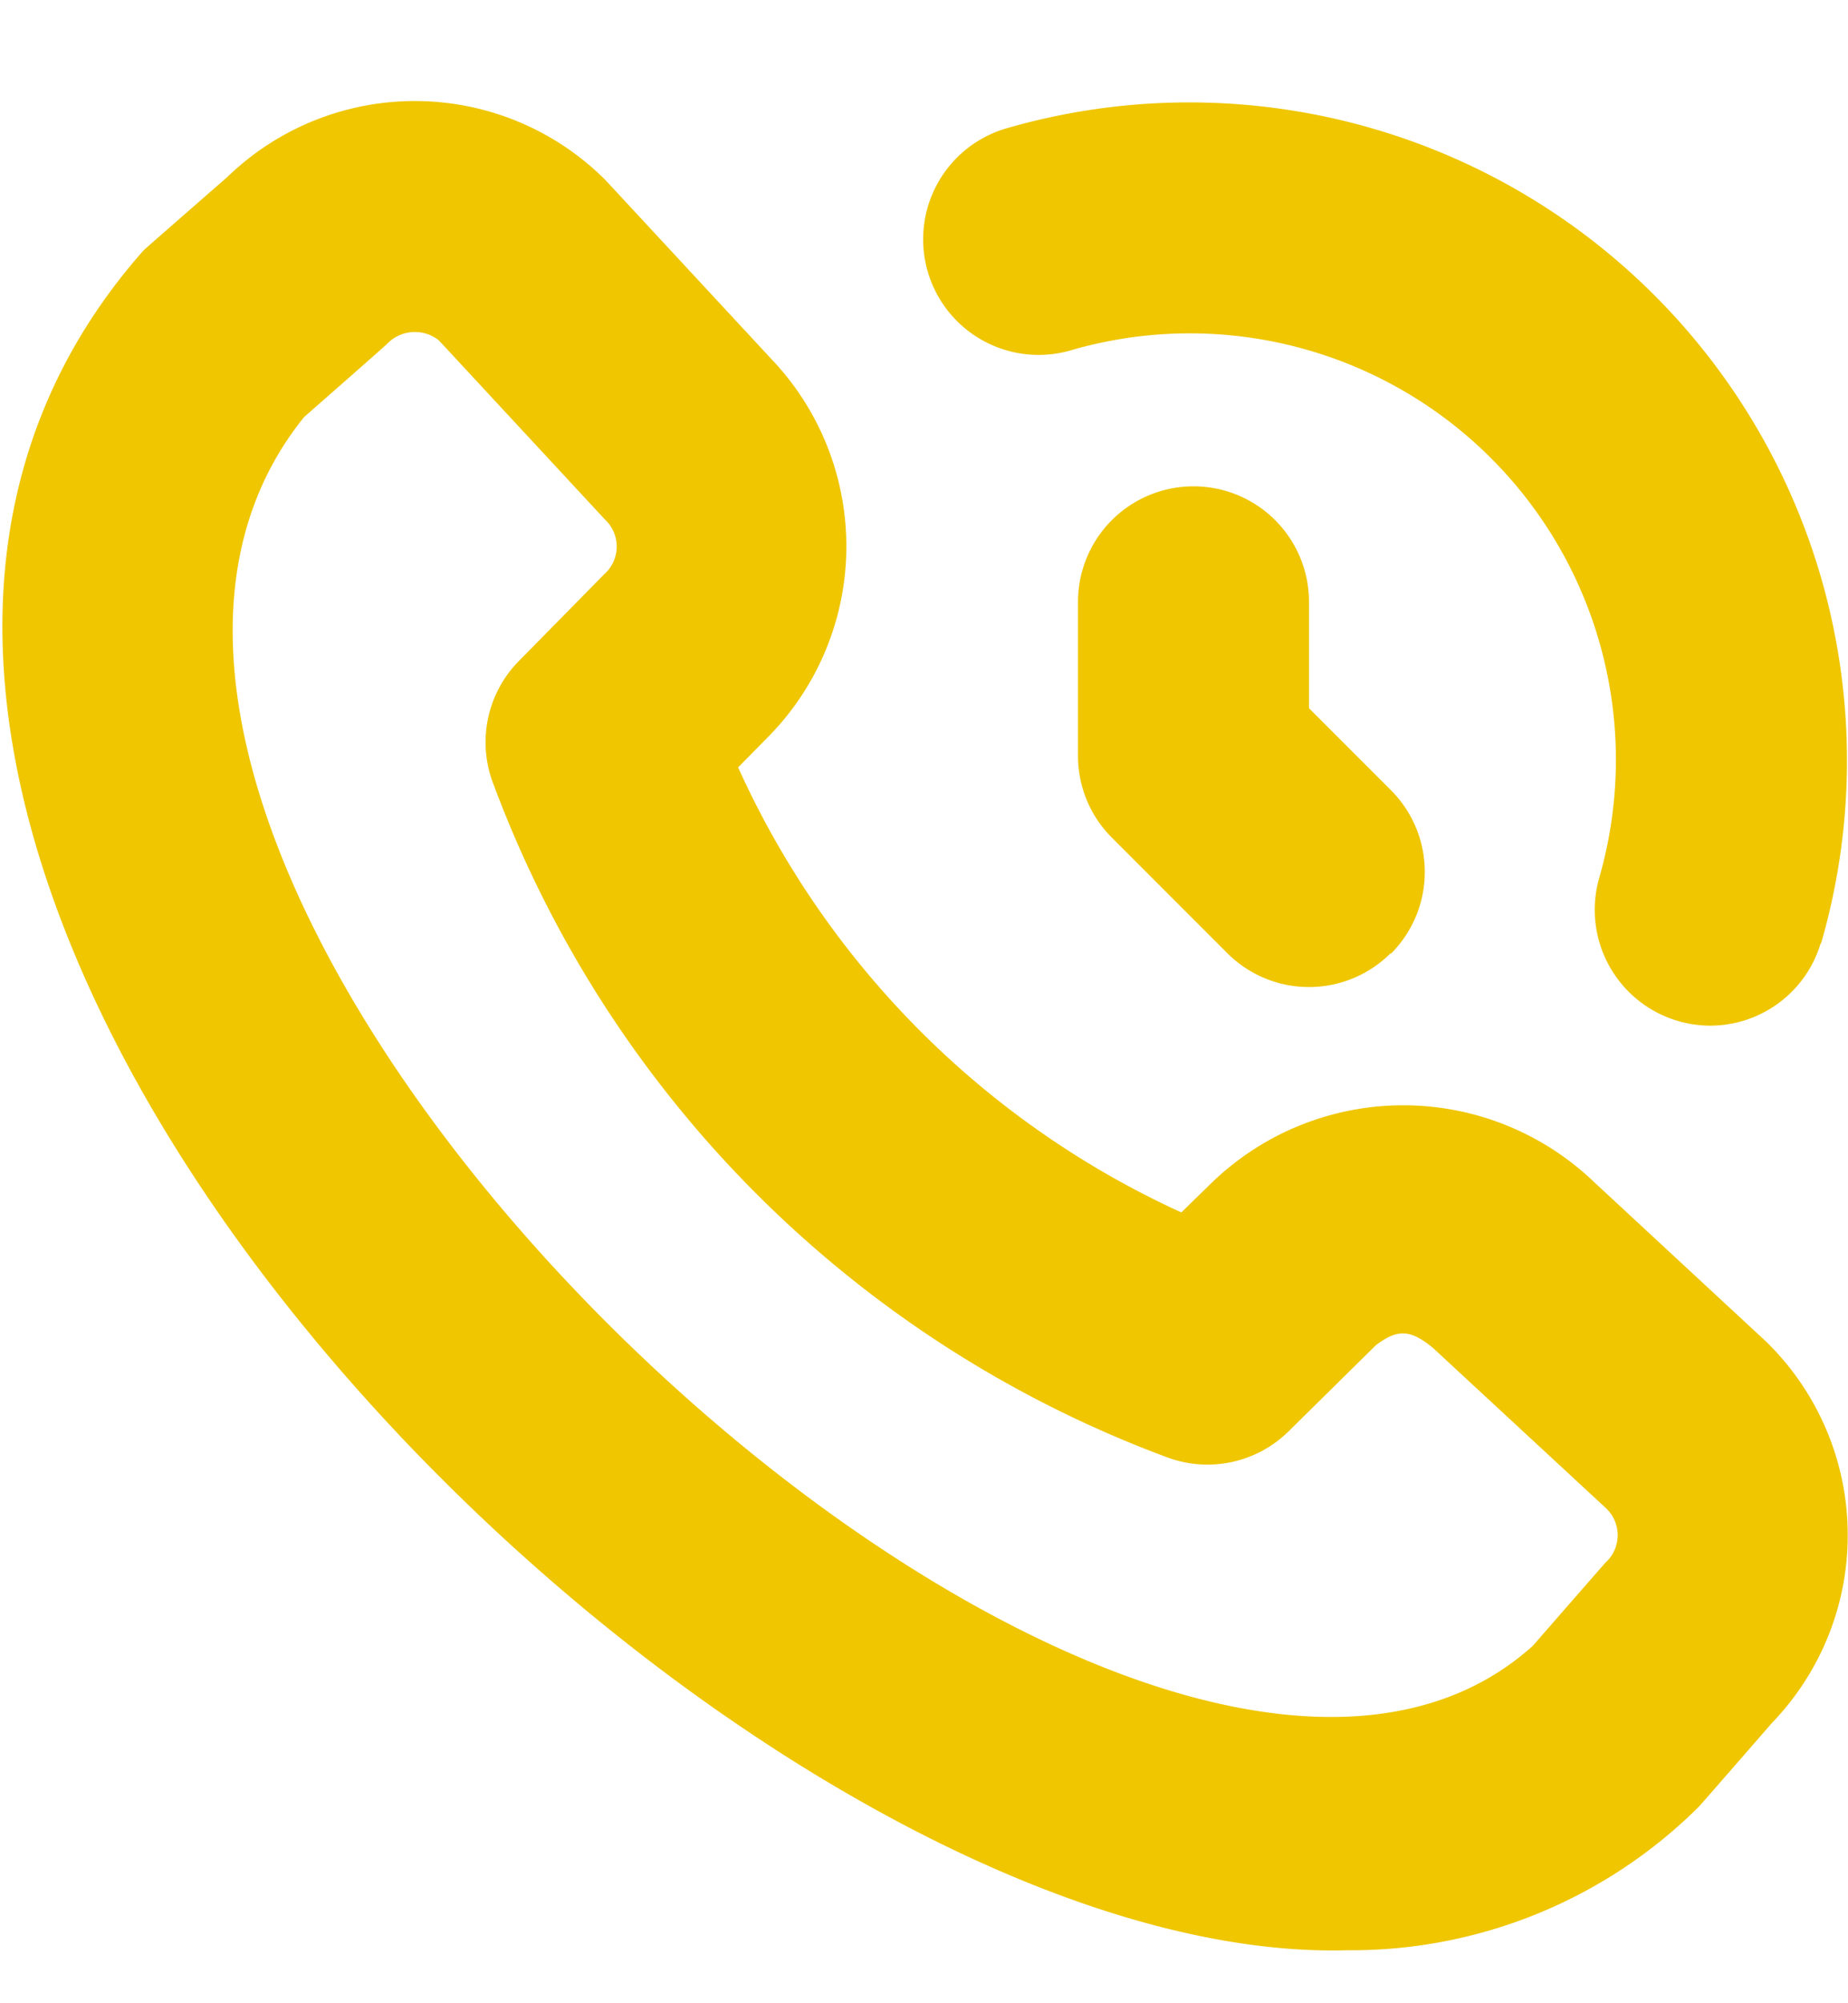 <svg width="12" height="13" viewBox="0 0 12 13" fill="none" xmlns="http://www.w3.org/2000/svg"><g clip-path="url(#a)"><path d="M8.75 12.656C4.676 12.771-2.538 5.55.932 1.625c.012-.012.545-.477.545-.477a1.75 1.75 0 0 1 2.454.02l1.076 1.16a1.76 1.76 0 0 1-.02 2.455l-.194.197a5.8 5.8 0 0 0 2.878 2.888l.205-.2a1.79 1.79 0 0 1 2.472 0l1.12 1.038a1.754 1.754 0 0 1 .04 2.473s-.465.534-.477.546a3.2 3.2 0 0 1-2.281.931m-6.775-9.95c-2.43 3.009 5.347 10.337 7.978 7.975 0 0 .462-.53.474-.542a.24.24 0 0 0 0-.353L9.308 8.75c-.15-.125-.234-.126-.374-.02l-.567.559a.75.75 0 0 1-.794.166 7.42 7.42 0 0 1-4.366-4.359.75.75 0 0 1 .161-.805l.555-.564a.24.24 0 0 0 .004-.357L2.85 2.209a.25.25 0 0 0-.334.02c-.011.013-.541.477-.541.477m9.85 3.417a4.271 4.271 0 0 0-5.29-5.29.75.75 0 1 0 .43 1.437 2.767 2.767 0 0 1 3.421 3.422.752.752 0 0 0 .72.964.75.75 0 0 0 .717-.536zm-2.793.066a.75.75 0 0 0 0-1.061L8.5 4.596v-.69a.75.75 0 0 0-1.5 0v1a.75.75 0 0 0 .22.53l.75.75a.75.75 0 0 0 1.06 0z" fill="#EFC600"/></g><defs><clipPath id="a"><path fill="#fff" d="M0 .656h12v12H0z"/></clipPath></defs></svg>